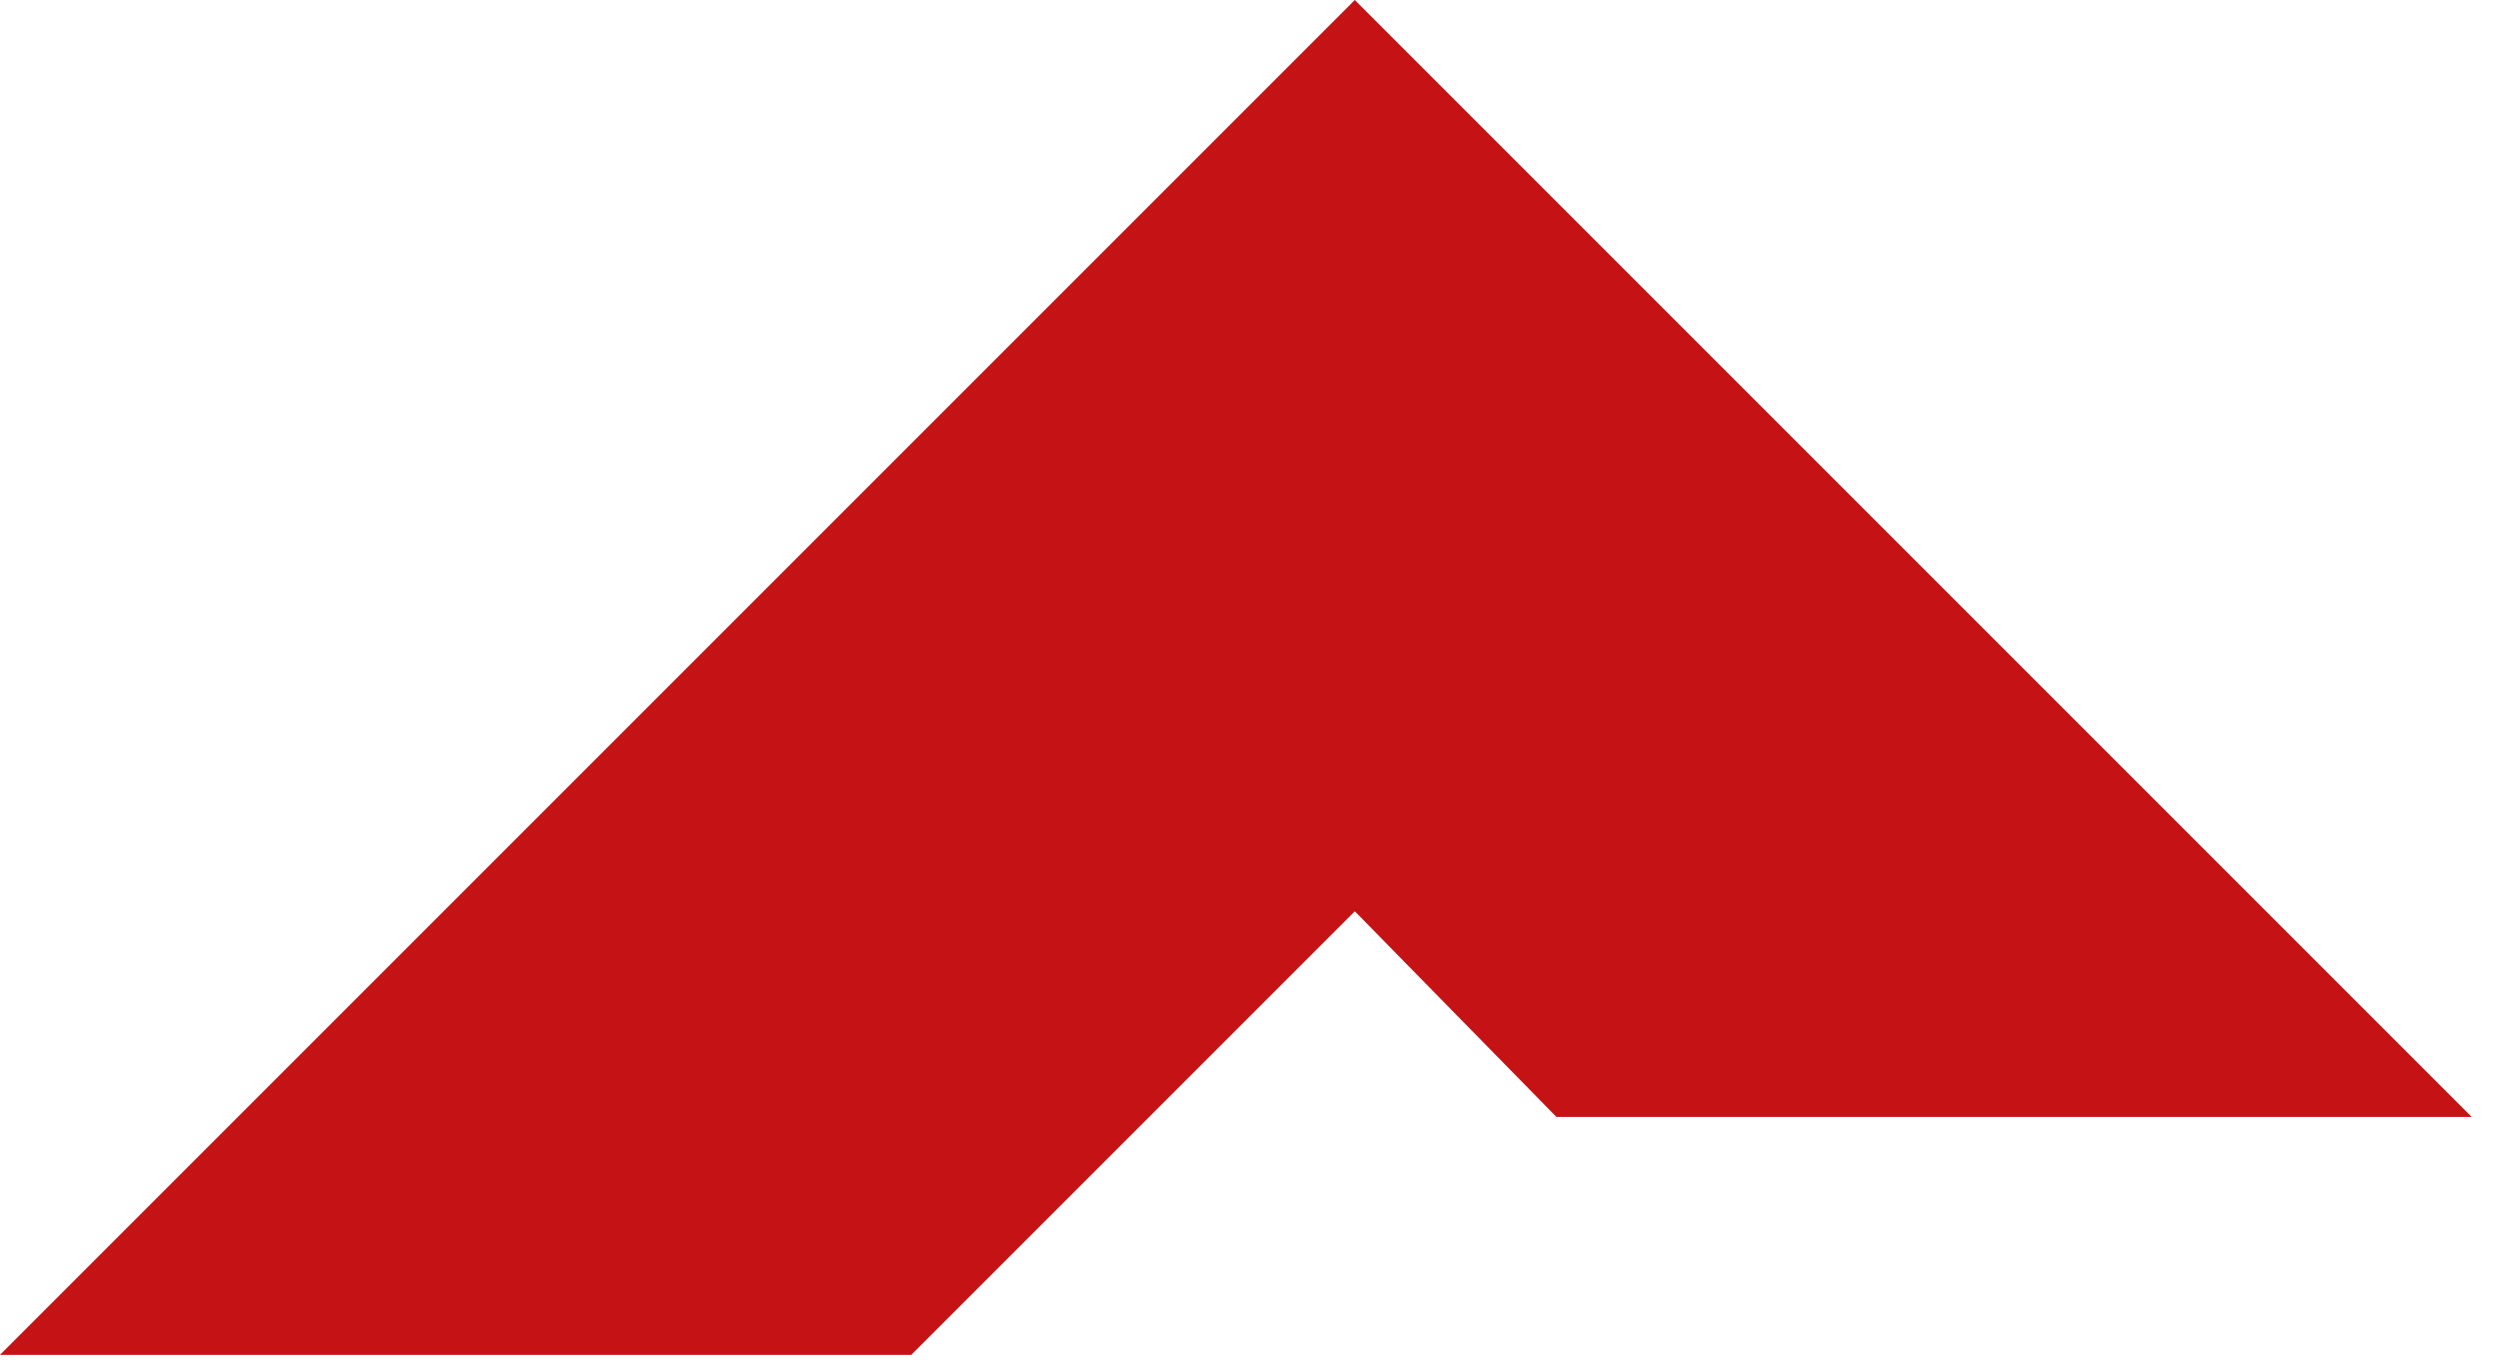 <?xml version="1.0" encoding="UTF-8"?> <svg xmlns="http://www.w3.org/2000/svg" width="62" height="34" viewBox="0 0 62 34" fill="none"> <path d="M22.6 33.6L33.6 22.6L38.6 27.7H61.3L33.6 0L0 33.6H22.6Z" fill="#C51315"></path> </svg> 